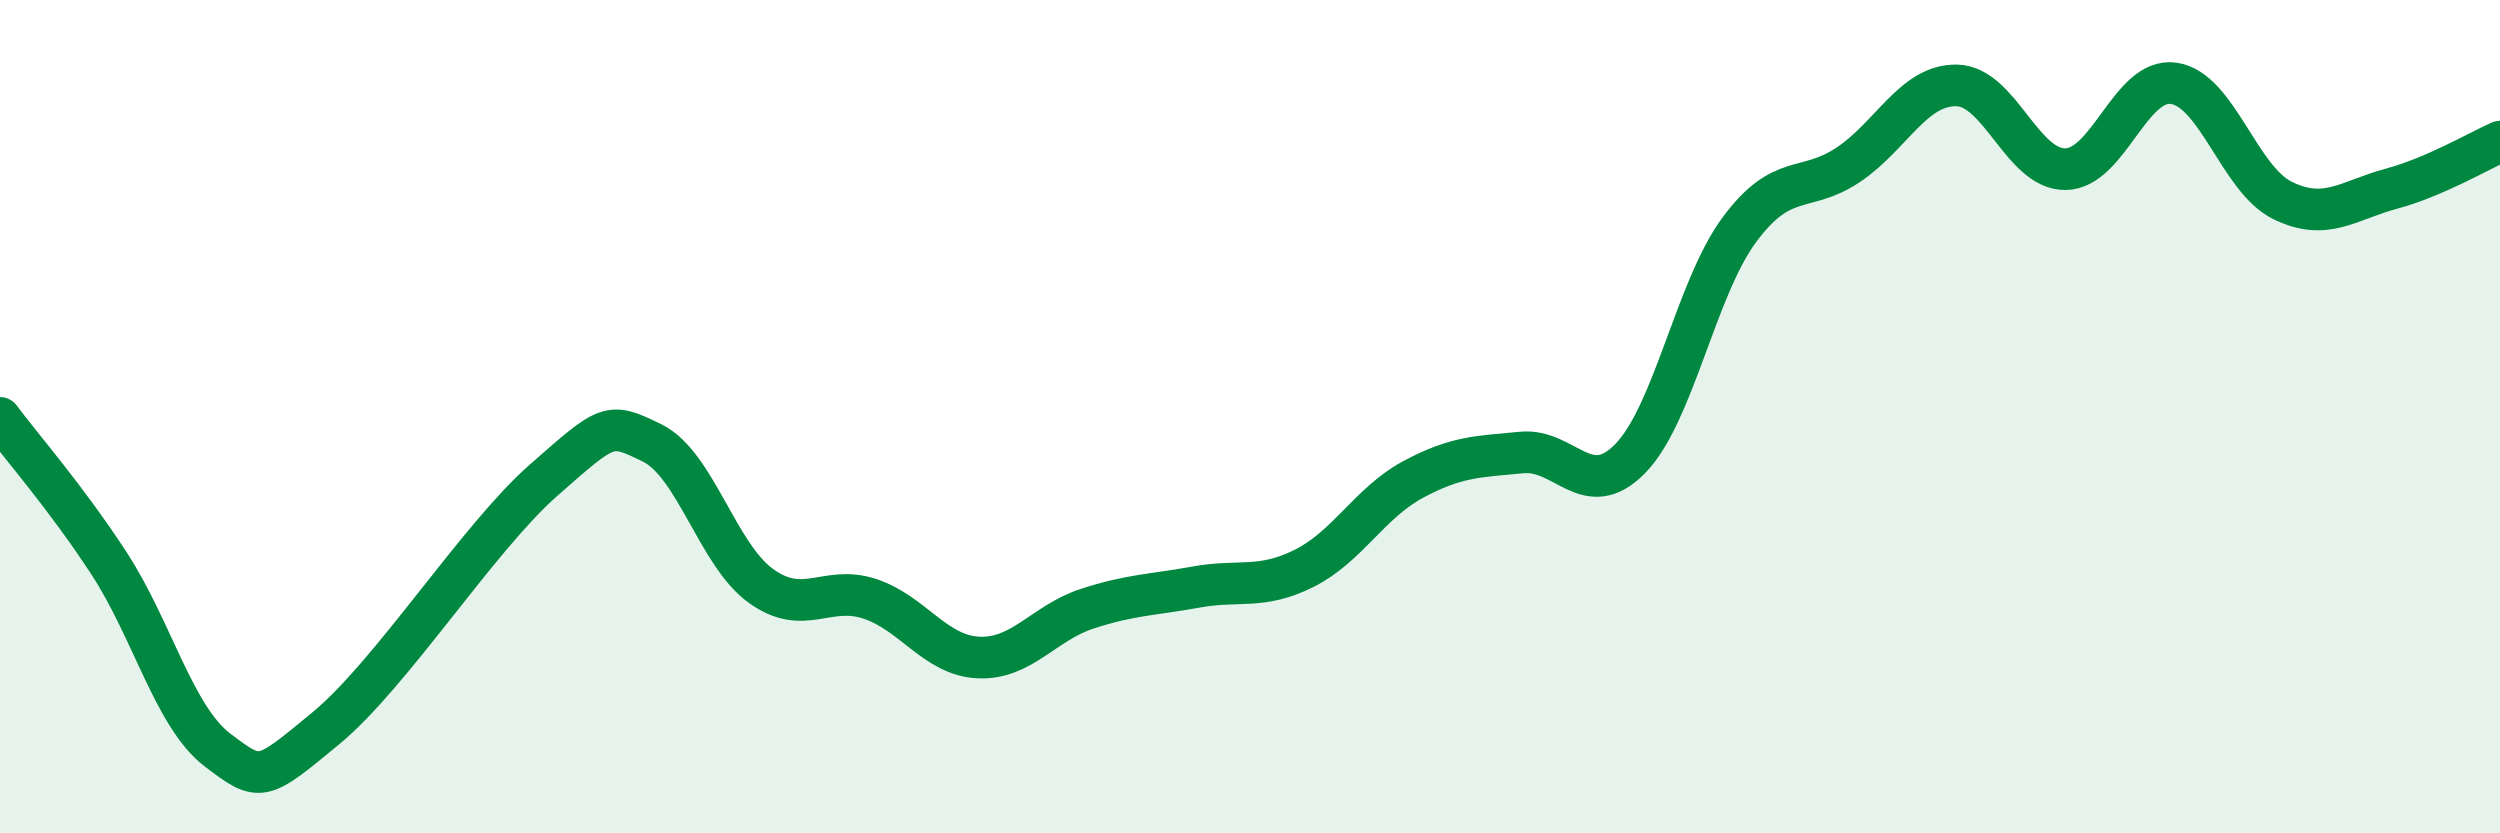 
    <svg width="60" height="20" viewBox="0 0 60 20" xmlns="http://www.w3.org/2000/svg">
      <path
        d="M 0,10.03 C 0.52,10.73 1.57,11.92 2.61,13.51 C 3.65,15.1 4.18,17.21 5.22,18 C 6.26,18.79 6.27,18.76 7.83,17.47 C 9.39,16.18 11.48,12.9 13.04,11.53 C 14.6,10.16 14.61,10.12 15.65,10.63 C 16.69,11.14 17.22,13.31 18.26,14.06 C 19.3,14.81 19.83,14.03 20.87,14.37 C 21.91,14.71 22.44,15.73 23.48,15.78 C 24.52,15.83 25.05,14.95 26.09,14.61 C 27.13,14.27 27.66,14.28 28.7,14.09 C 29.74,13.9 30.26,14.16 31.3,13.64 C 32.34,13.12 32.87,12.07 33.91,11.51 C 34.95,10.95 35.48,10.96 36.52,10.86 C 37.56,10.76 38.09,12.07 39.13,11 C 40.17,9.93 40.7,6.93 41.74,5.52 C 42.78,4.11 43.31,4.65 44.35,3.96 C 45.39,3.27 45.92,2.03 46.96,2.05 C 48,2.07 48.53,4.07 49.57,4.06 C 50.61,4.05 51.13,1.85 52.17,2 C 53.21,2.15 53.74,4.3 54.78,4.81 C 55.82,5.32 56.35,4.81 57.39,4.53 C 58.43,4.25 59.48,3.63 60,3.4L60 20L0 20Z"
        fill="#008740"
        opacity="0.1"
        stroke-linecap="round"
        stroke-linejoin="round"
      />
      <path
        d="M 0,10.03 C 0.52,10.73 1.57,11.92 2.61,13.51 C 3.65,15.1 4.18,17.21 5.22,18 C 6.26,18.79 6.27,18.76 7.83,17.47 C 9.39,16.18 11.48,12.9 13.04,11.53 C 14.6,10.16 14.61,10.12 15.65,10.63 C 16.69,11.14 17.22,13.31 18.26,14.06 C 19.3,14.81 19.83,14.03 20.87,14.37 C 21.91,14.71 22.44,15.73 23.48,15.78 C 24.52,15.83 25.05,14.95 26.09,14.61 C 27.13,14.27 27.66,14.28 28.7,14.09 C 29.74,13.9 30.26,14.16 31.3,13.64 C 32.34,13.12 32.87,12.07 33.91,11.51 C 34.95,10.95 35.48,10.96 36.52,10.86 C 37.56,10.76 38.09,12.07 39.13,11 C 40.17,9.93 40.7,6.93 41.74,5.52 C 42.78,4.11 43.31,4.65 44.35,3.96 C 45.39,3.27 45.92,2.03 46.96,2.05 C 48,2.07 48.53,4.07 49.57,4.06 C 50.61,4.05 51.13,1.85 52.17,2 C 53.21,2.15 53.74,4.3 54.78,4.81 C 55.82,5.32 56.35,4.81 57.39,4.53 C 58.43,4.25 59.48,3.63 60,3.4"
        stroke="#008740"
        stroke-width="1"
        fill="none"
        stroke-linecap="round"
        stroke-linejoin="round"
      />
    </svg>
  